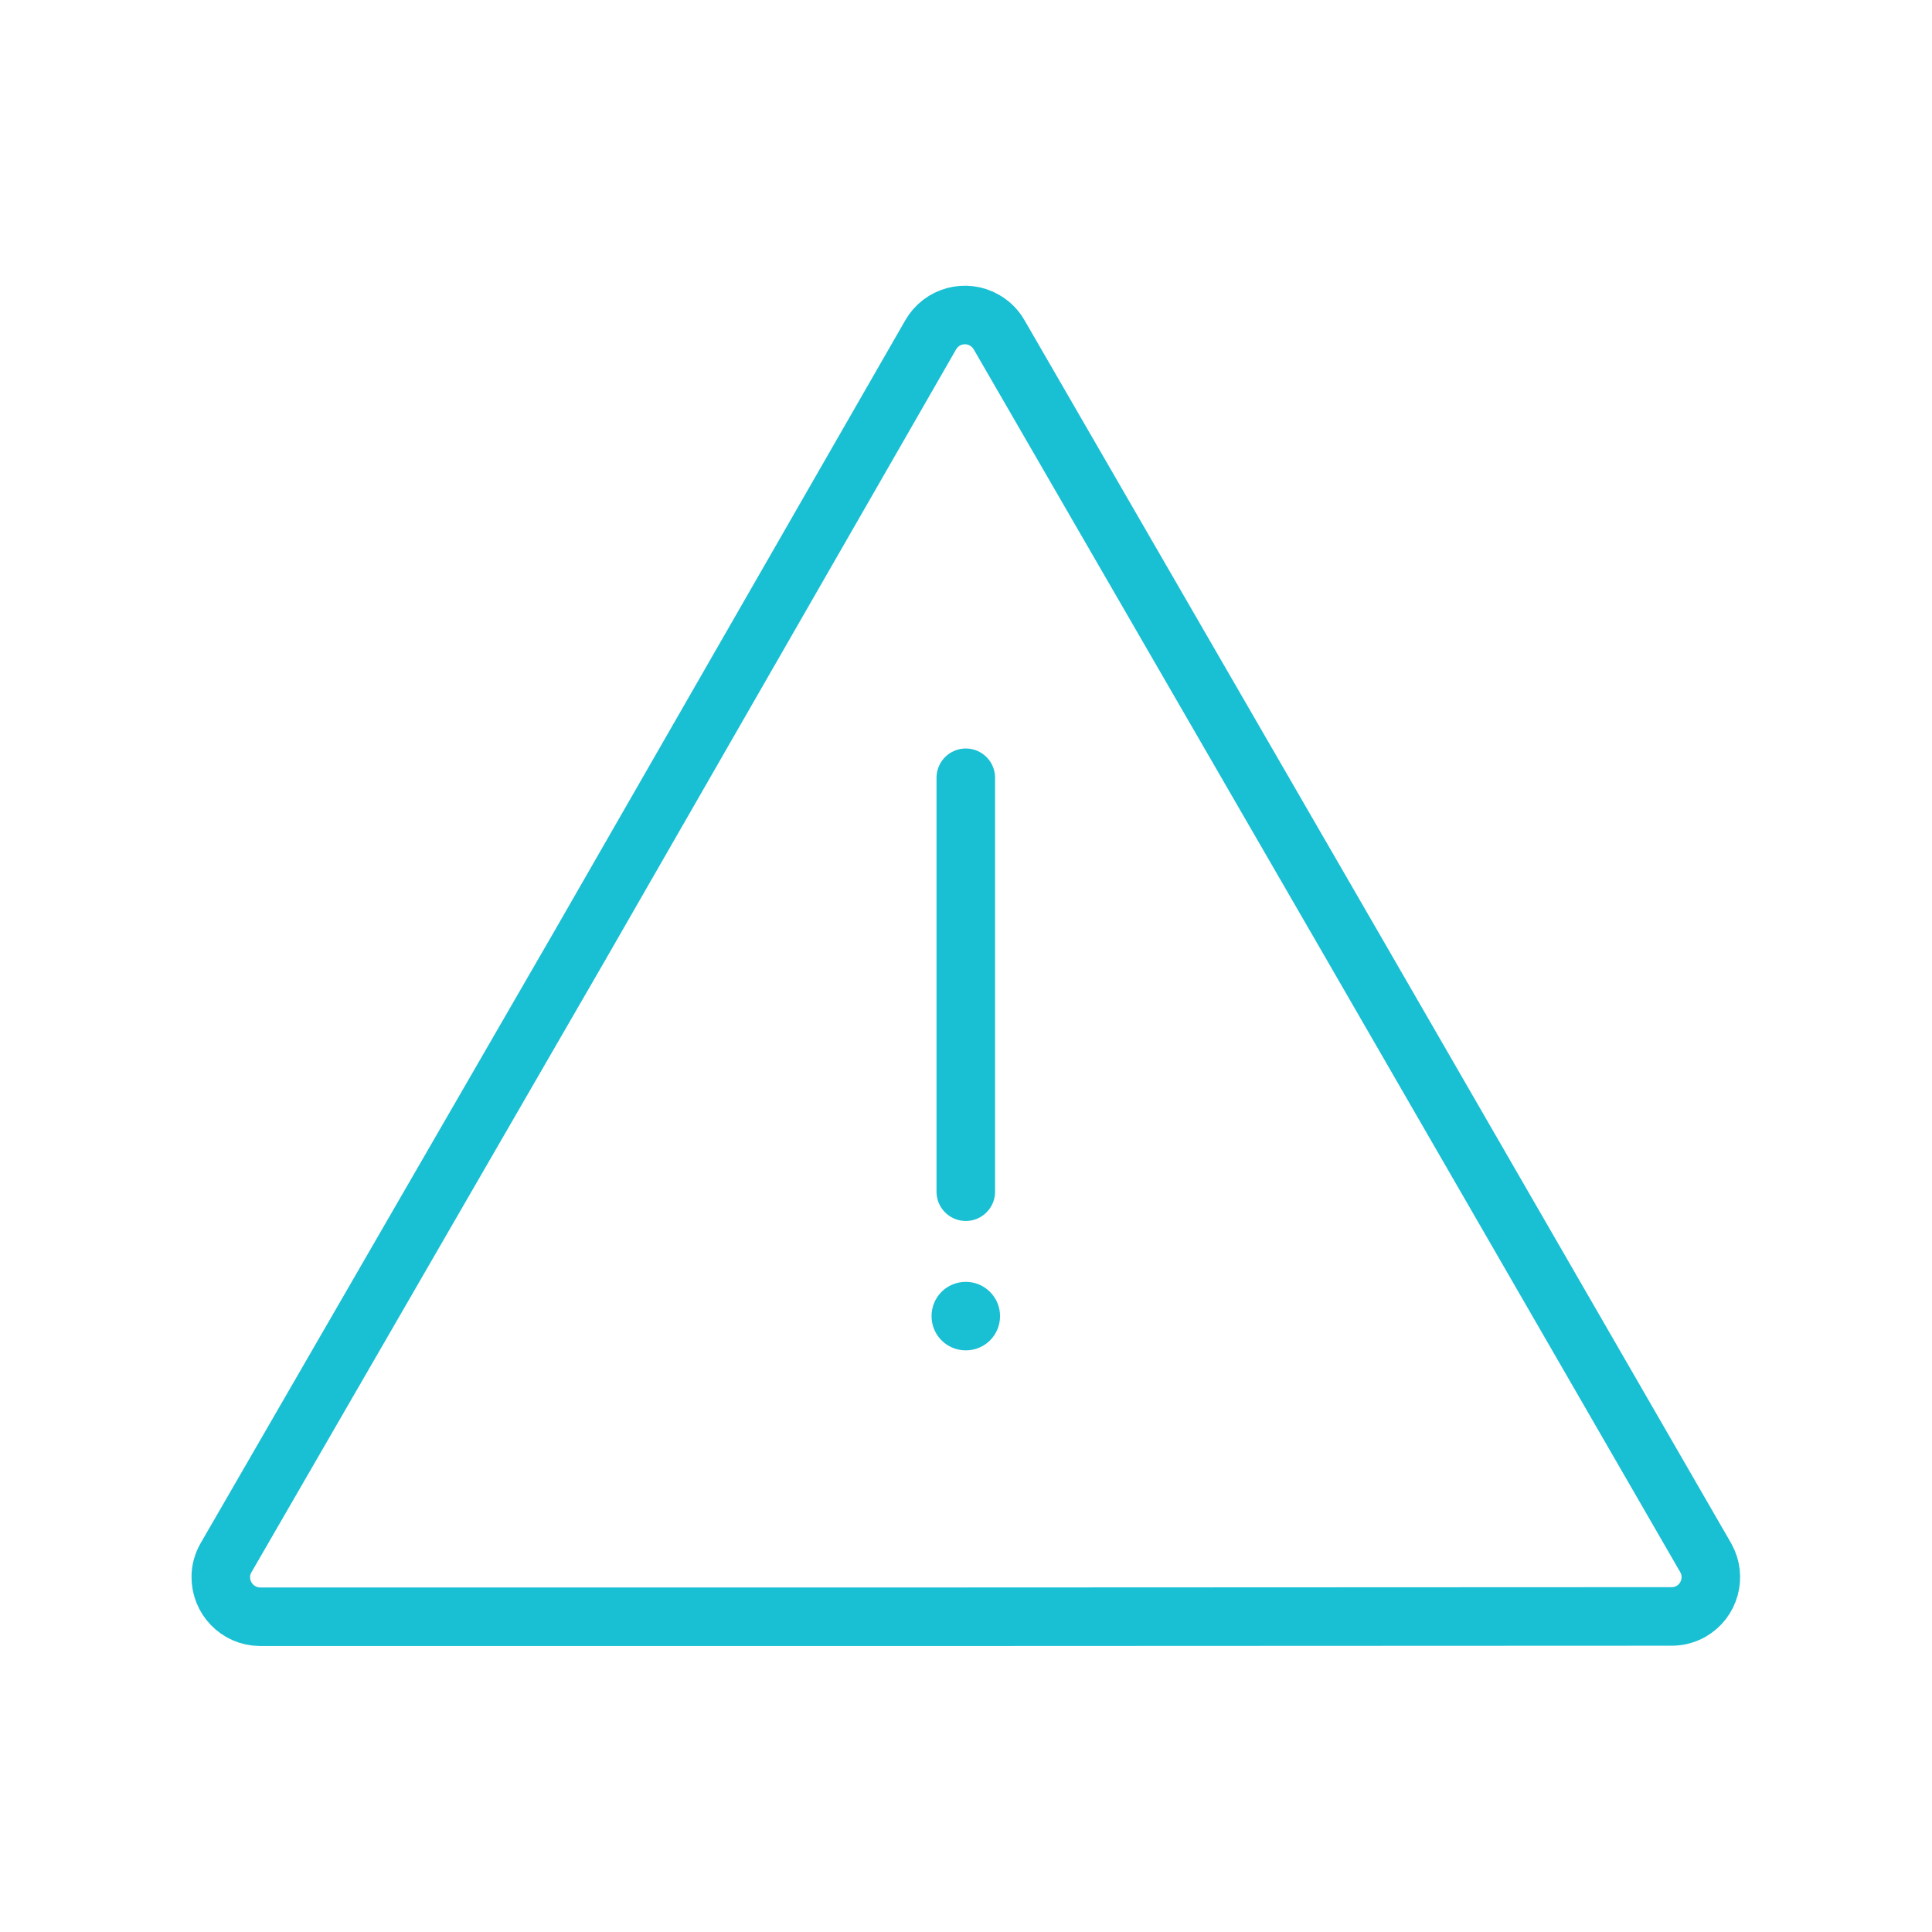 <?xml version="1.0" encoding="utf-8"?>
<!-- Generator: Adobe Illustrator 23.0.0, SVG Export Plug-In . SVG Version: 6.00 Build 0)  -->
<svg version="1.1" id="Layer_1" xmlns="http://www.w3.org/2000/svg" xmlns:xlink="http://www.w3.org/1999/xlink" x="0px" y="0px"
	 viewBox="0 0 66 66" style="enable-background:new 0 0 66 66;" xml:space="preserve">
<style type="text/css">
	.st0{fill:none;stroke:#19BFD3;stroke-width:2;stroke-linecap:round;stroke-miterlimit:10;}
	.st1{fill:#19BFD3;}
</style>
<g id="Group_1" transform="translate(-933.977 -2704)">
	<path id="Path_14" class="st0" d="M966.97,2759.23h-24.12c-0.75-0.01-1.34-0.63-1.33-1.37c0-0.22,0.06-0.43,0.17-0.63l12.08-20.9
		l12-20.89c0.37-0.65,1.2-0.87,1.84-0.5c0.21,0.12,0.38,0.29,0.5,0.5l12.08,20.89l12.06,20.89c0.36,0.64,0.14,1.46-0.51,1.83
		c-0.2,0.11-0.42,0.17-0.65,0.17L966.97,2759.23z"/>
	<path id="Path_15" class="st1" d="M968.14,2748.96c0,0.65-0.52,1.17-1.17,1.17c-0.65,0-1.17-0.52-1.17-1.17s0.52-1.17,1.17-1.17
		l0,0C967.62,2747.79,968.14,2748.32,968.14,2748.96z"/>
	<line id="Line_2" class="st0" x1="966.97" y1="2730.57" x2="966.97" y2="2744.71"/>
</g>
</svg>

